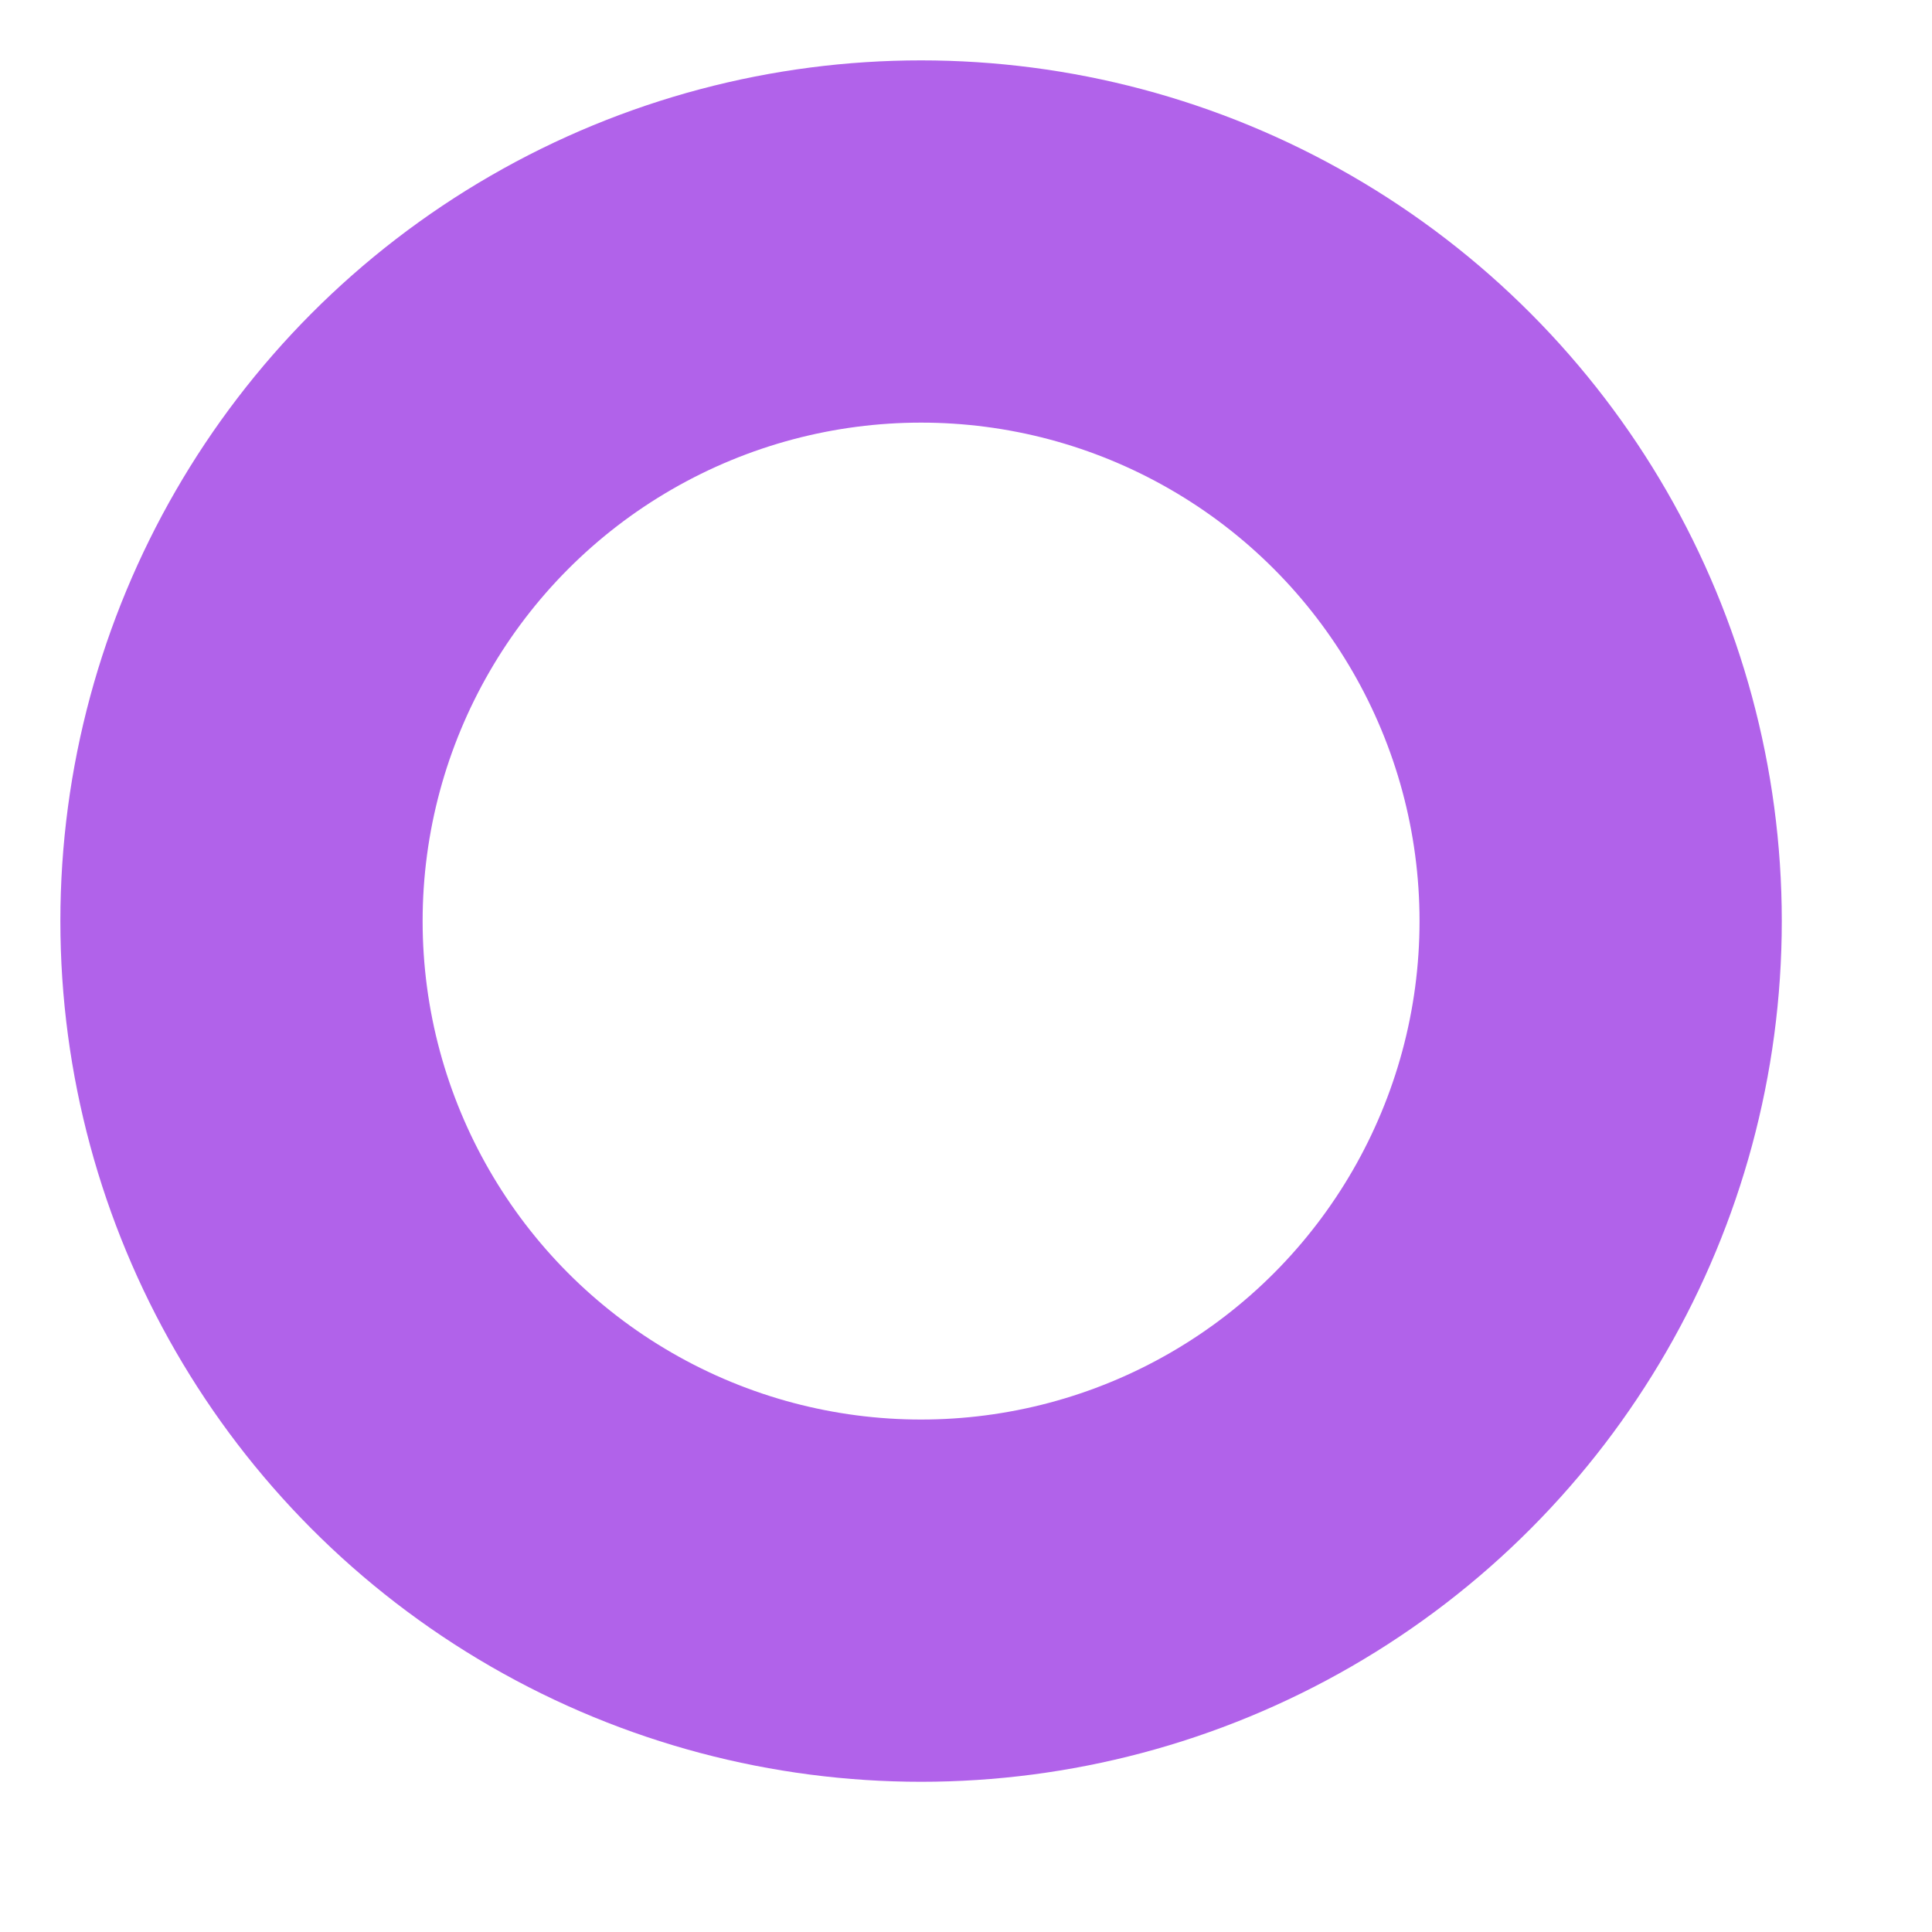 <?xml version="1.0" encoding="utf-8"?>
<svg xmlns="http://www.w3.org/2000/svg" fill="none" height="100%" overflow="visible" preserveAspectRatio="none" style="display: block;" viewBox="0 0 8 8" width="100%">
<ellipse cx="3.814" cy="3.814" id="Vector" rx="2.814" ry="2.814" stroke="#B162EA" stroke-width="1.5"/>
</svg>